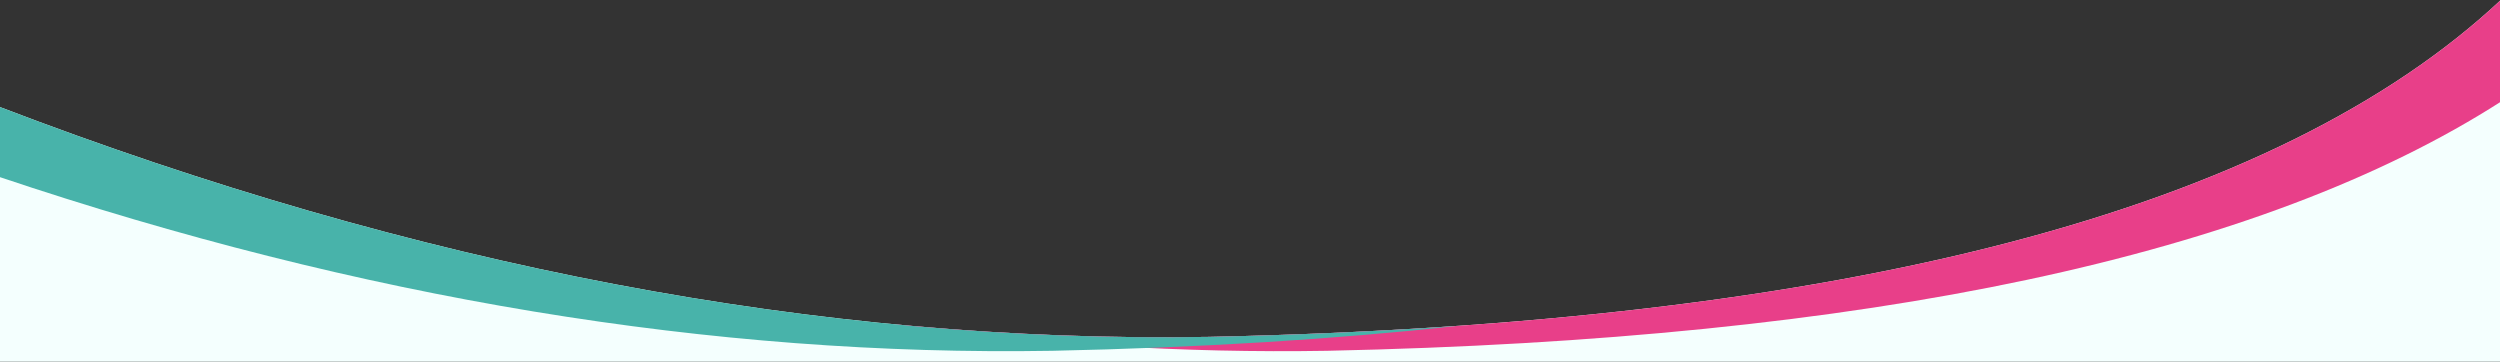 <svg width="1438" height="208" xmlns="http://www.w3.org/2000/svg"><rect width="100%" height="100%" fill="#333333" stroke="none"/><g fill-rule="evenodd" fill="none"><path fill="#F4FFFE" d="M1439-.498V282H-1V61.213c240.639 92.146 472.764 136.335 696.375 132.565C1061.478 186.065 1309.353 121.307 1439-.498z"/><path fill="#E83F89" d="M1439 58.172c-138.888 89.174-364.097 137.043-675.625 143.606-82.678 1.394-166.52-3.769-251.527-15.488 61.8 6.013 122.976 8.509 183.527 7.488C1061.478 186.065 1309.353 121.307 1439-.498v58.67z"/><path fill="#48B3AA" d="M-1 101.573v-40.36c240.639 92.146 472.764 136.335 696.375 132.565 50.101-1.056 97.989-3.18 143.662-6.372-71.583 7.808-149.47 12.598-233.662 14.372C409.765 205.076 207.64 171.674-1 101.573z"/></g></svg>